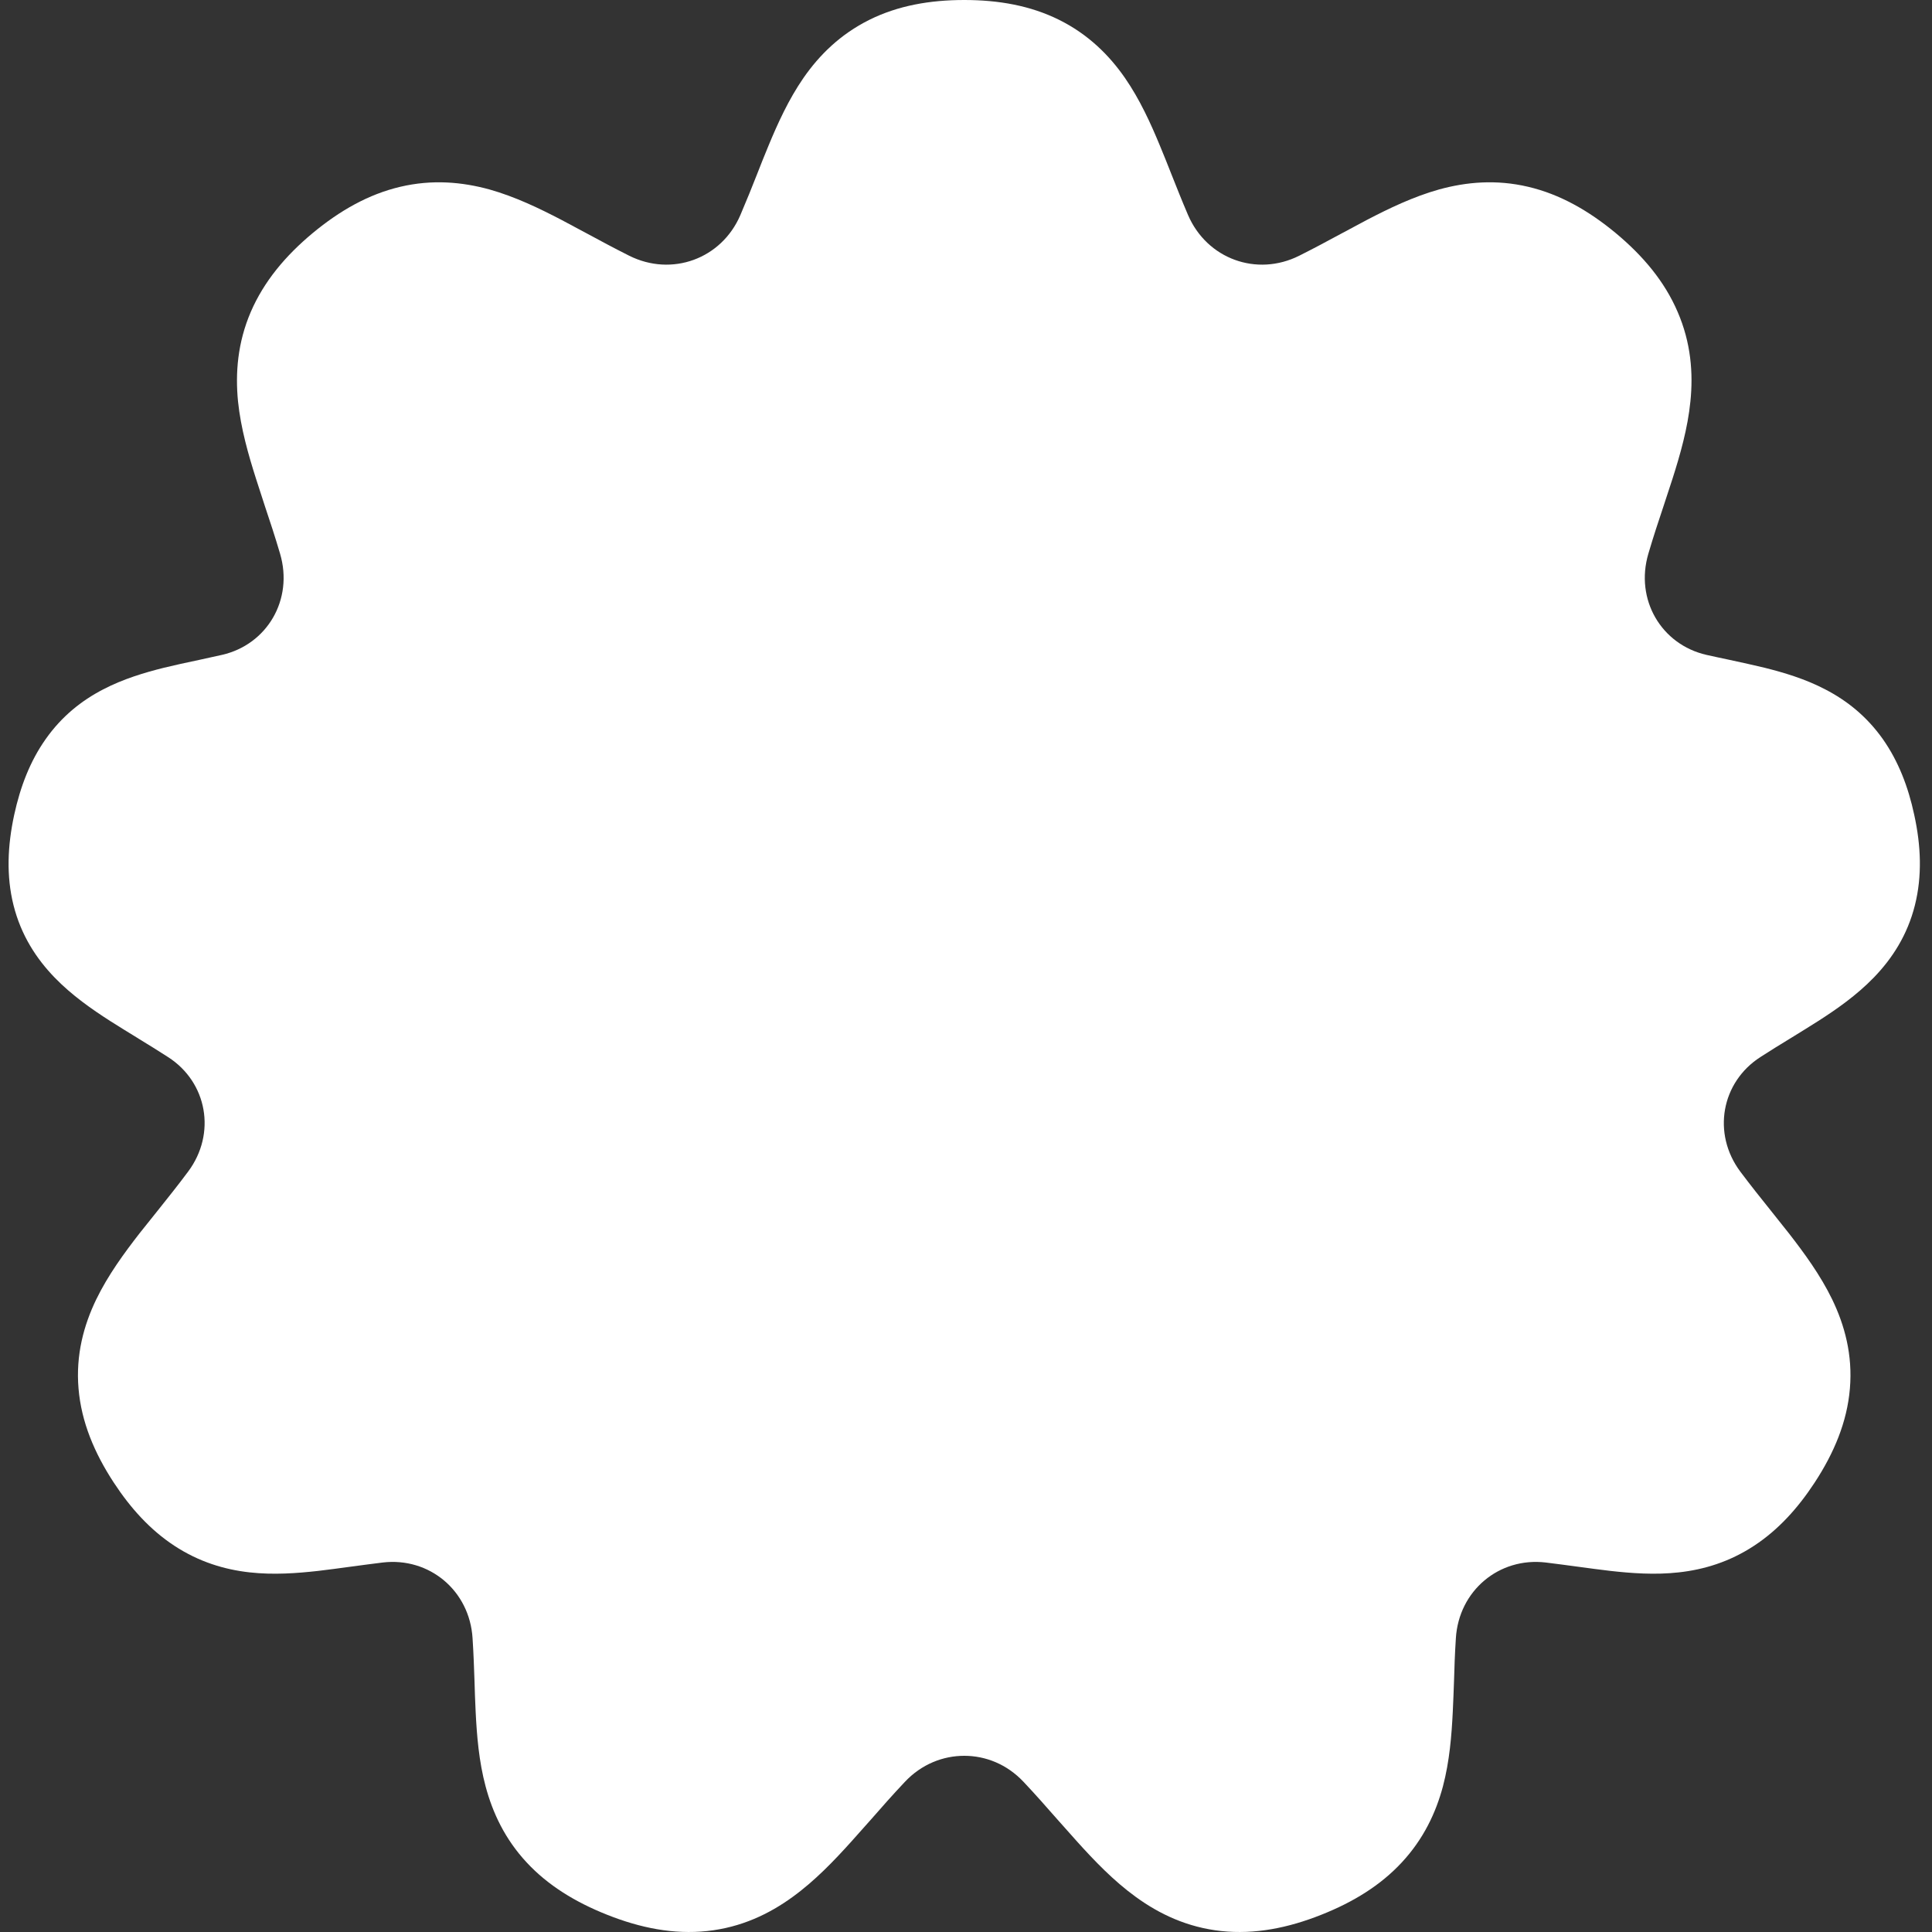 <svg width="20" height="20" viewBox="0 0 20 20" fill="none" xmlns="http://www.w3.org/2000/svg">
<rect x="0" y="0" width="20" height="20" fill="#333333" stroke="none"/>
<g clip-path="url(#clip0_67_1473)">
<path d="M9 0.205C9.296 0.058 9.626 -8.38537e-06 9.982 9.20711e-10C10.337 -8.47051e-06 10.667 0.058 10.963 0.205C11.265 0.355 11.482 0.571 11.645 0.806C11.8 1.03 11.913 1.28 12.007 1.507C12.052 1.615 12.09 1.711 12.127 1.805C12.18 1.938 12.231 2.068 12.299 2.227C12.495 2.68 13.009 2.868 13.45 2.647C13.611 2.566 13.743 2.495 13.878 2.422C13.967 2.374 14.056 2.326 14.155 2.274C14.378 2.158 14.63 2.036 14.898 1.961C15.178 1.884 15.488 1.855 15.821 1.934C16.148 2.011 16.445 2.18 16.725 2.412C17.009 2.648 17.232 2.914 17.367 3.229C17.505 3.548 17.529 3.863 17.499 4.156C17.471 4.436 17.392 4.71 17.314 4.955C17.282 5.055 17.25 5.149 17.22 5.242C17.168 5.397 17.117 5.551 17.064 5.731C16.923 6.207 17.198 6.672 17.664 6.779C17.734 6.795 17.816 6.812 17.9 6.83C18.029 6.858 18.163 6.887 18.269 6.913C18.464 6.962 18.686 7.027 18.896 7.137C19.118 7.252 19.324 7.415 19.491 7.651C19.652 7.88 19.754 8.145 19.816 8.435C19.886 8.754 19.899 9.068 19.823 9.371C19.745 9.682 19.586 9.925 19.397 10.12C19.219 10.304 19.009 10.45 18.82 10.571C18.731 10.628 18.637 10.685 18.547 10.741L18.524 10.755C18.424 10.816 18.325 10.877 18.223 10.943C17.819 11.203 17.721 11.734 18.016 12.129C18.128 12.278 18.227 12.402 18.329 12.529C18.39 12.606 18.453 12.684 18.519 12.768C18.676 12.97 18.845 13.2 18.967 13.452C19.095 13.717 19.18 14.025 19.15 14.375C19.121 14.72 18.986 15.041 18.785 15.348C18.61 15.615 18.407 15.838 18.159 16.001C17.905 16.168 17.641 16.248 17.38 16.277C17.131 16.305 16.887 16.286 16.671 16.262C16.564 16.25 16.453 16.234 16.346 16.22L16.338 16.219C16.227 16.204 16.116 16.189 16.001 16.175C15.519 16.118 15.101 16.466 15.071 16.96C15.06 17.129 15.056 17.264 15.052 17.401C15.048 17.502 15.045 17.604 15.039 17.722C15.027 17.963 15.006 18.232 14.937 18.493C14.864 18.766 14.736 19.038 14.511 19.28C14.29 19.518 14.009 19.69 13.682 19.82C13.334 19.959 12.988 20.027 12.642 19.99C12.29 19.952 12 19.813 11.758 19.637C11.527 19.47 11.327 19.26 11.152 19.066C11.08 18.986 11.014 18.911 10.948 18.837C10.837 18.711 10.728 18.586 10.596 18.446C10.423 18.262 10.201 18.176 9.982 18.176C9.763 18.176 9.54 18.262 9.367 18.446C9.235 18.586 9.126 18.71 9.015 18.837C8.949 18.911 8.883 18.986 8.811 19.066C8.636 19.26 8.436 19.47 8.205 19.637C7.963 19.813 7.674 19.952 7.321 19.99C6.975 20.027 6.629 19.959 6.281 19.82C5.955 19.69 5.673 19.518 5.452 19.28C5.227 19.038 5.1 18.766 5.027 18.493C4.957 18.232 4.936 17.963 4.924 17.722C4.918 17.604 4.915 17.502 4.912 17.401C4.907 17.264 4.903 17.129 4.892 16.96C4.862 16.466 4.444 16.118 3.962 16.175C3.847 16.189 3.737 16.204 3.625 16.219L3.617 16.22C3.51 16.234 3.4 16.25 3.293 16.262C3.077 16.286 2.832 16.305 2.583 16.277C2.323 16.248 2.058 16.168 1.804 16.001C1.556 15.838 1.353 15.615 1.178 15.348C0.977 15.041 0.842 14.72 0.813 14.375C0.783 14.025 0.868 13.717 0.996 13.452C1.118 13.2 1.287 12.97 1.444 12.768C1.511 12.684 1.573 12.606 1.635 12.529C1.736 12.402 1.836 12.278 1.947 12.129C2.242 11.734 2.145 11.203 1.74 10.943C1.638 10.877 1.539 10.816 1.439 10.755L1.417 10.741C1.326 10.685 1.232 10.628 1.143 10.571C0.954 10.45 0.744 10.304 0.566 10.12C0.377 9.925 0.218 9.682 0.14 9.371C0.064 9.068 0.078 8.754 0.147 8.435C0.21 8.145 0.311 7.88 0.473 7.651C0.639 7.415 0.845 7.252 1.067 7.137C1.278 7.027 1.499 6.962 1.695 6.913C1.801 6.887 1.934 6.858 2.063 6.831C2.147 6.812 2.229 6.795 2.299 6.779C2.765 6.672 3.04 6.207 2.899 5.731C2.846 5.551 2.795 5.397 2.743 5.242C2.713 5.149 2.682 5.055 2.65 4.955C2.572 4.71 2.493 4.436 2.464 4.156C2.435 3.863 2.459 3.548 2.596 3.229C2.732 2.914 2.954 2.648 3.238 2.412C3.518 2.18 3.815 2.011 4.142 1.934C4.476 1.855 4.785 1.884 5.066 1.961C5.333 2.036 5.585 2.158 5.808 2.274C5.907 2.326 5.996 2.374 6.085 2.422C6.22 2.495 6.352 2.566 6.513 2.647C6.955 2.868 7.469 2.68 7.664 2.227C7.732 2.068 7.784 1.938 7.836 1.806C7.873 1.711 7.911 1.615 7.956 1.507C8.05 1.28 8.163 1.03 8.318 0.806C8.481 0.571 8.698 0.355 9 0.205Z" fill="white"/>
</g>
<defs>
<clipPath id="clip0_67_1473">
<rect width="20" height="20" fill="white"/>
</clipPath>
</defs>
</svg>

